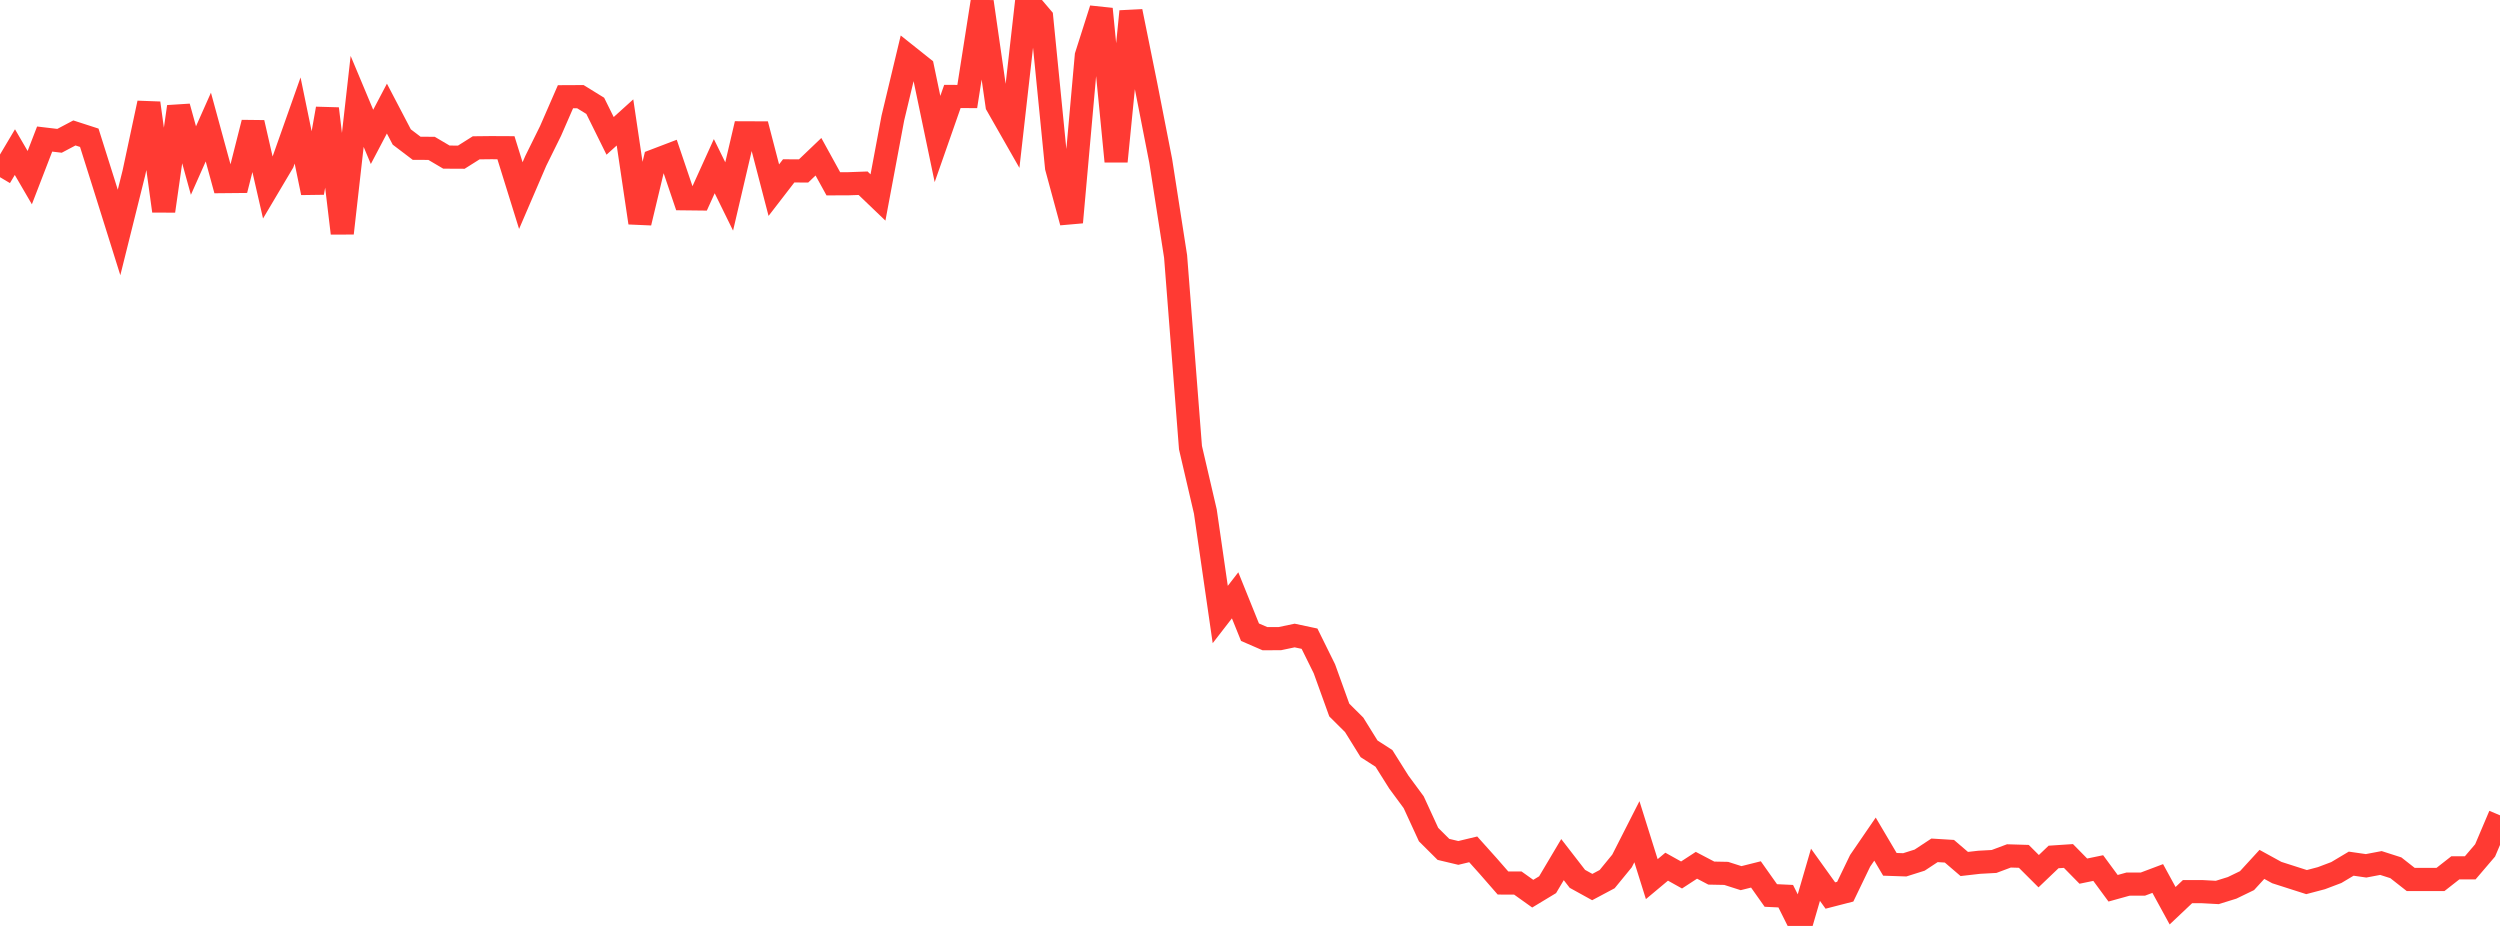 <?xml version="1.0" standalone="no"?>
<!DOCTYPE svg PUBLIC "-//W3C//DTD SVG 1.1//EN" "http://www.w3.org/Graphics/SVG/1.1/DTD/svg11.dtd">

<svg width="135" height="50" viewBox="0 0 135 50" preserveAspectRatio="none" 
  xmlns="http://www.w3.org/2000/svg"
  xmlns:xlink="http://www.w3.org/1999/xlink">


<polyline points="0.0, 9.568 0.804, 8.214 1.607, 9.593 2.411, 7.509 3.214, 7.604 4.018, 7.179 4.821, 7.439 5.625, 9.988 6.429, 12.553 7.232, 9.331 8.036, 5.566 8.839, 11.395 9.643, 5.762 10.446, 8.67 11.25, 6.861 12.054, 9.807 12.857, 9.799 13.661, 6.624 14.464, 10.134 15.268, 8.778 16.071, 6.507 16.875, 10.409 17.679, 5.869 18.482, 12.595 19.286, 5.475 20.089, 7.392 20.893, 5.863 21.696, 7.398 22.5, 8.008 23.304, 8.011 24.107, 8.484 24.911, 8.488 25.714, 7.982 26.518, 7.973 27.321, 7.977 28.125, 10.562 28.929, 8.693 29.732, 7.067 30.536, 5.223 31.339, 5.219 32.143, 5.715 32.946, 7.337 33.75, 6.611 34.554, 12.03 35.357, 8.669 36.161, 8.362 36.964, 10.734 37.768, 10.743 38.571, 8.973 39.375, 10.609 40.179, 7.173 40.982, 7.176 41.786, 10.268 42.589, 9.227 43.393, 9.231 44.196, 8.464 45.0, 9.925 45.804, 9.923 46.607, 9.894 47.411, 10.664 48.214, 6.376 49.018, 3.017 49.821, 3.656 50.625, 7.507 51.429, 5.209 52.232, 5.212 53.036, 0.092 53.839, 5.683 54.643, 7.093 55.446, 0.0 56.25, 0.946 57.054, 9.044 57.857, 12.005 58.661, 3.007 59.464, 0.485 60.268, 8.717 61.071, 0.615 61.875, 4.586 62.679, 8.69 63.482, 13.847 64.286, 24.174 65.089, 27.623 65.893, 33.184 66.696, 32.147 67.5, 34.139 68.304, 34.488 69.107, 34.487 69.911, 34.318 70.714, 34.489 71.518, 36.116 72.321, 38.342 73.125, 39.141 73.929, 40.436 74.732, 40.952 75.536, 42.231 76.339, 43.32 77.143, 45.068 77.946, 45.867 78.75, 46.058 79.554, 45.865 80.357, 46.761 81.161, 47.682 81.964, 47.685 82.768, 48.259 83.571, 47.774 84.375, 46.419 85.179, 47.458 85.982, 47.901 86.786, 47.473 87.589, 46.492 88.393, 44.912 89.196, 47.473 90.0, 46.801 90.804, 47.249 91.607, 46.725 92.411, 47.147 93.214, 47.163 94.018, 47.42 94.821, 47.219 95.625, 48.356 96.429, 48.394 97.232, 50.0 98.036, 47.238 98.839, 48.358 99.643, 48.151 100.446, 46.486 101.25, 45.312 102.054, 46.674 102.857, 46.701 103.661, 46.447 104.464, 45.918 105.268, 45.967 106.071, 46.655 106.875, 46.563 107.679, 46.519 108.482, 46.219 109.286, 46.243 110.089, 47.044 110.893, 46.276 111.696, 46.223 112.5, 47.041 113.304, 46.875 114.107, 47.966 114.911, 47.743 115.714, 47.742 116.518, 47.439 117.321, 48.909 118.125, 48.149 118.929, 48.149 119.732, 48.193 120.536, 47.943 121.339, 47.554 122.143, 46.677 122.946, 47.118 123.75, 47.376 124.554, 47.633 125.357, 47.421 126.161, 47.117 126.964, 46.638 127.768, 46.754 128.571, 46.602 129.375, 46.86 130.179, 47.491 130.982, 47.491 131.786, 47.491 132.589, 46.862 133.393, 46.862 134.196, 45.922 135.0, 44.028" fill="none" stroke="#ff3a33" stroke-width="1.25"/>

</svg>